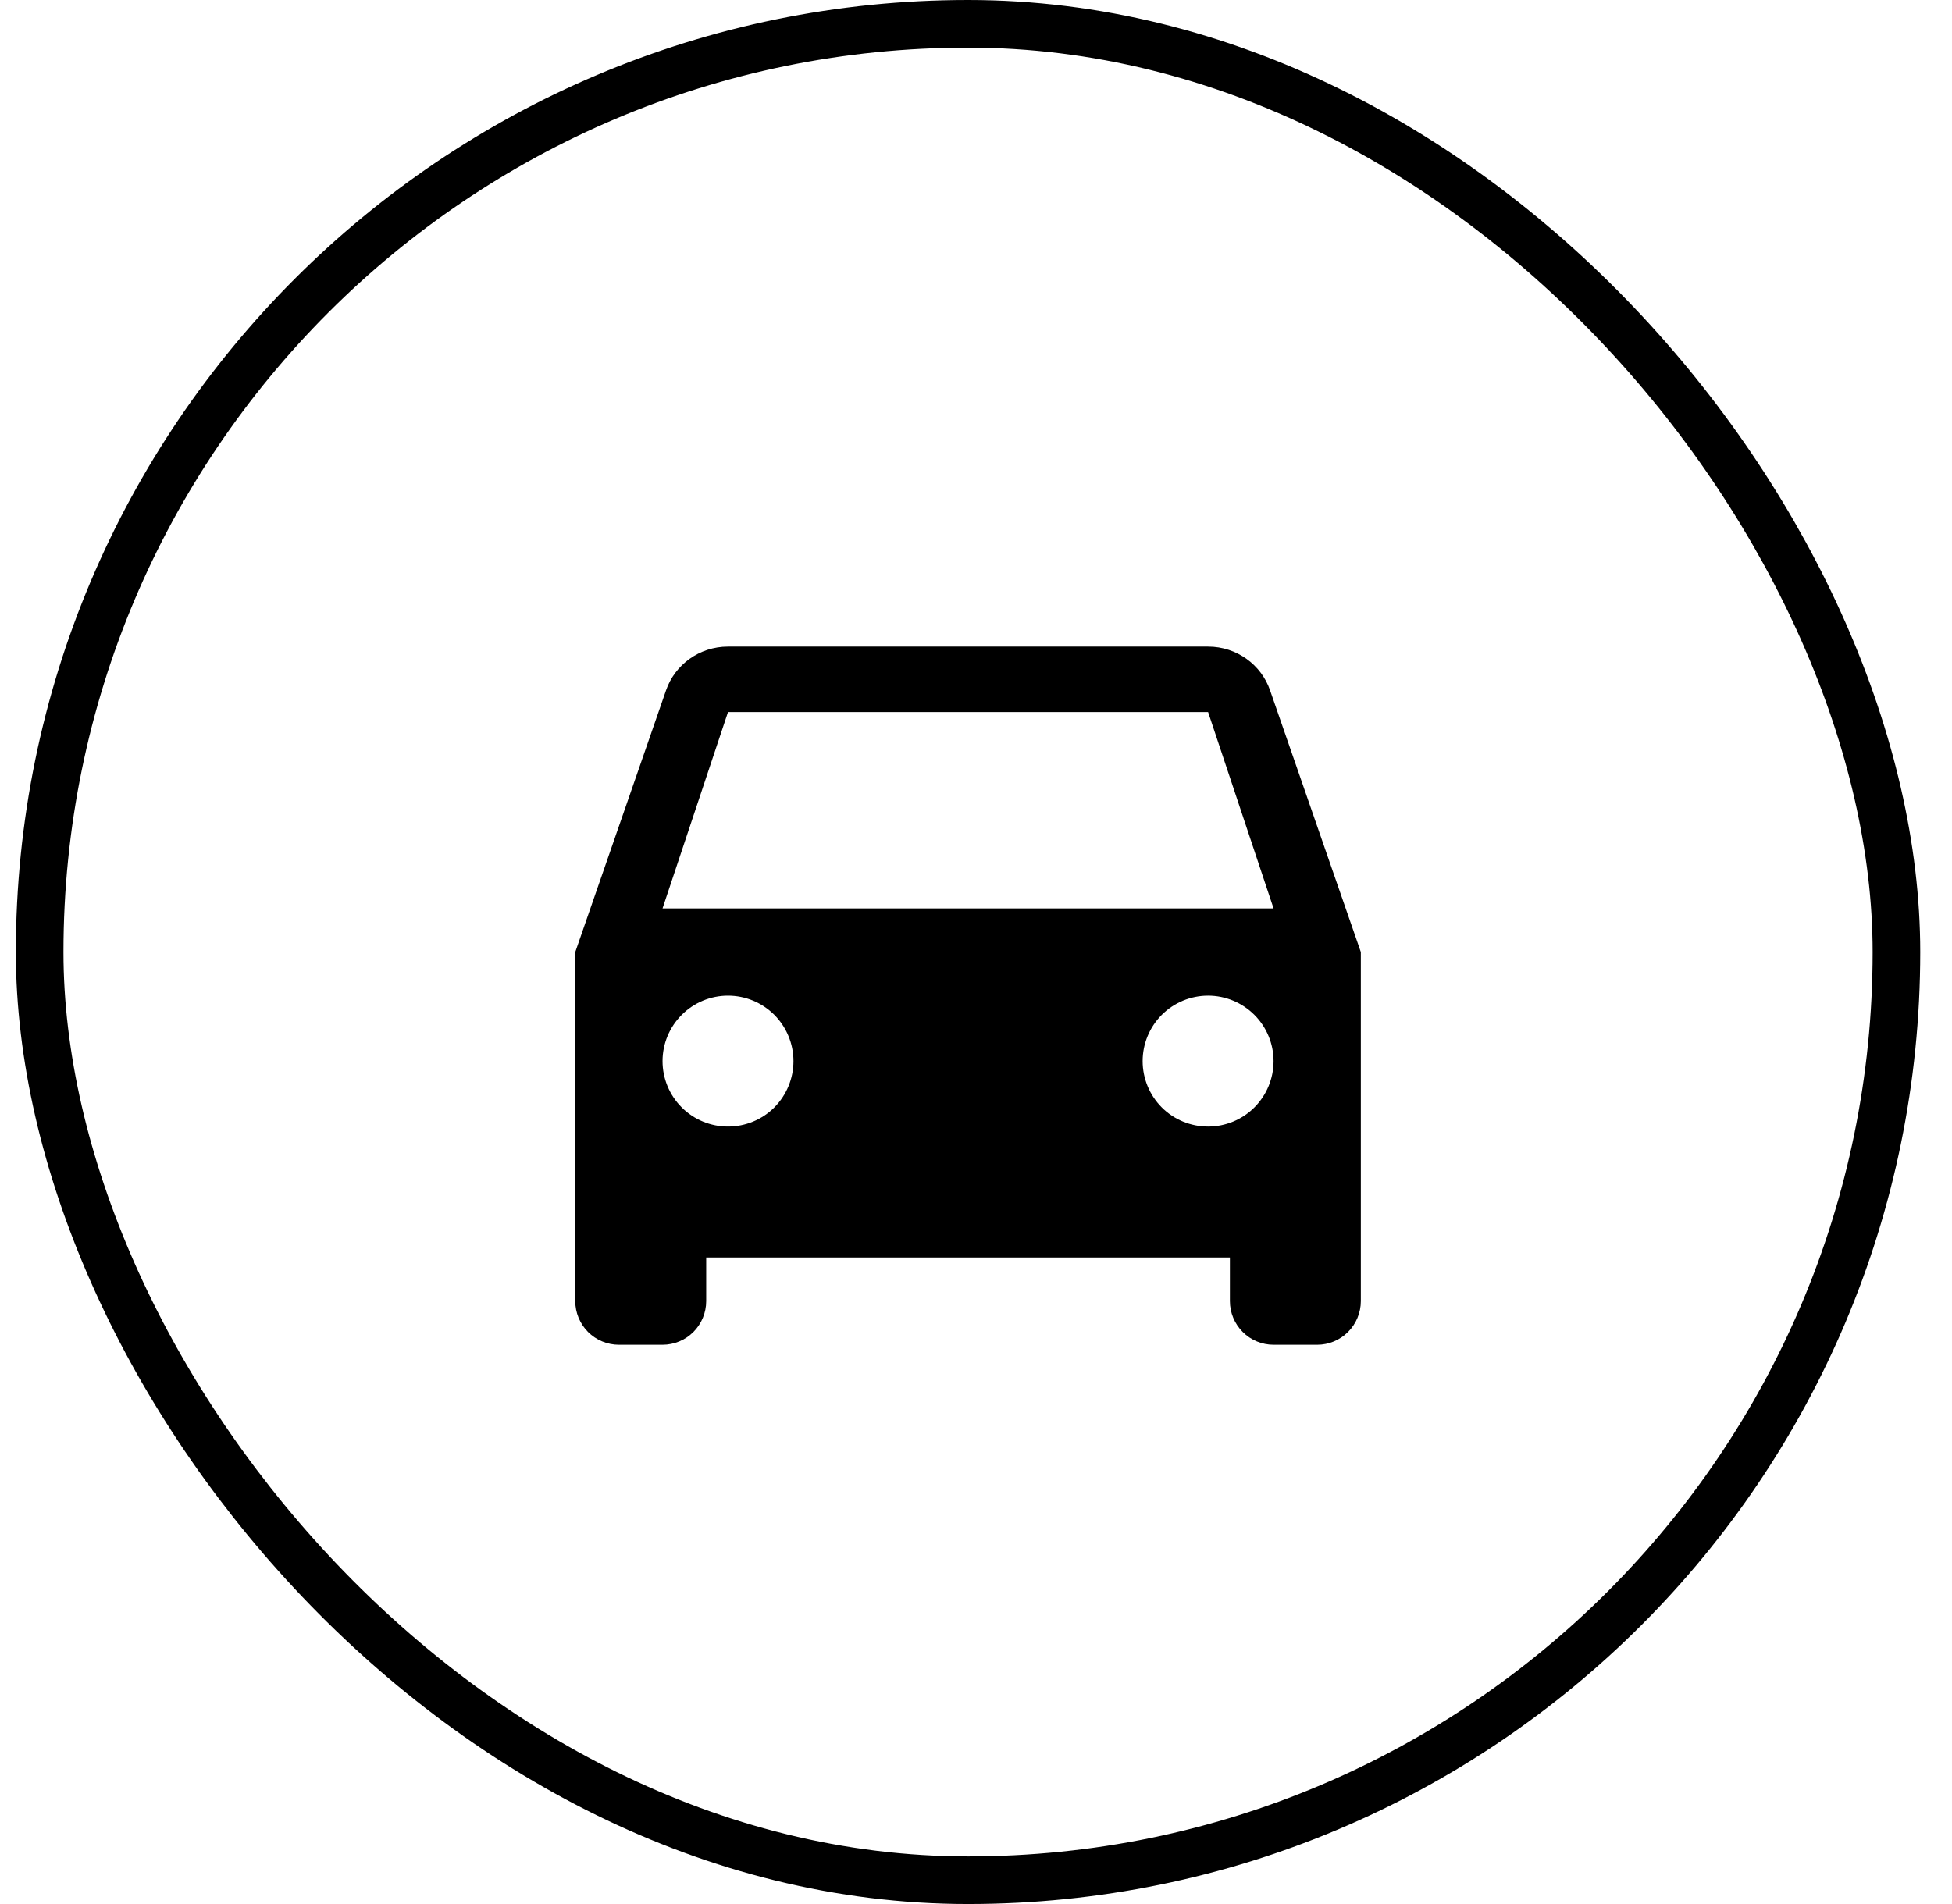 <svg width="41" height="40" viewBox="0 0 41 40" fill="none" xmlns="http://www.w3.org/2000/svg">
<rect x="0.833" y="0.5" width="39" height="39" rx="19.5" stroke="black"/>
<path d="M13.916 19.084L15.291 14.959H25.375L26.75 19.084M25.375 23.667C25.01 23.667 24.66 23.523 24.402 23.265C24.145 23.007 24 22.657 24 22.292C24 21.928 24.145 21.578 24.402 21.32C24.66 21.062 25.01 20.917 25.375 20.917C25.739 20.917 26.089 21.062 26.347 21.32C26.605 21.578 26.75 21.928 26.75 22.292C26.75 22.657 26.605 23.007 26.347 23.265C26.089 23.523 25.739 23.667 25.375 23.667ZM15.291 23.667C14.927 23.667 14.577 23.523 14.319 23.265C14.061 23.007 13.916 22.657 13.916 22.292C13.916 21.928 14.061 21.578 14.319 21.32C14.577 21.062 14.927 20.917 15.291 20.917C15.656 20.917 16.006 21.062 16.264 21.32C16.521 21.578 16.666 21.928 16.666 22.292C16.666 22.657 16.521 23.007 16.264 23.265C16.006 23.523 15.656 23.667 15.291 23.667ZM26.676 14.501C26.493 13.969 25.98 13.584 25.375 13.584H15.291C14.686 13.584 14.173 13.969 13.99 14.501L12.083 20.001V27.334C12.083 27.577 12.18 27.81 12.351 27.982C12.523 28.154 12.757 28.251 13 28.251H13.916C14.159 28.251 14.393 28.154 14.565 27.982C14.736 27.81 14.833 27.577 14.833 27.334V26.417H25.833V27.334C25.833 27.577 25.93 27.81 26.102 27.982C26.273 28.154 26.507 28.251 26.75 28.251H27.666C27.91 28.251 28.143 28.154 28.314 27.982C28.486 27.81 28.583 27.577 28.583 27.334V20.001L26.676 14.501Z" fill="black"/>
</svg>
